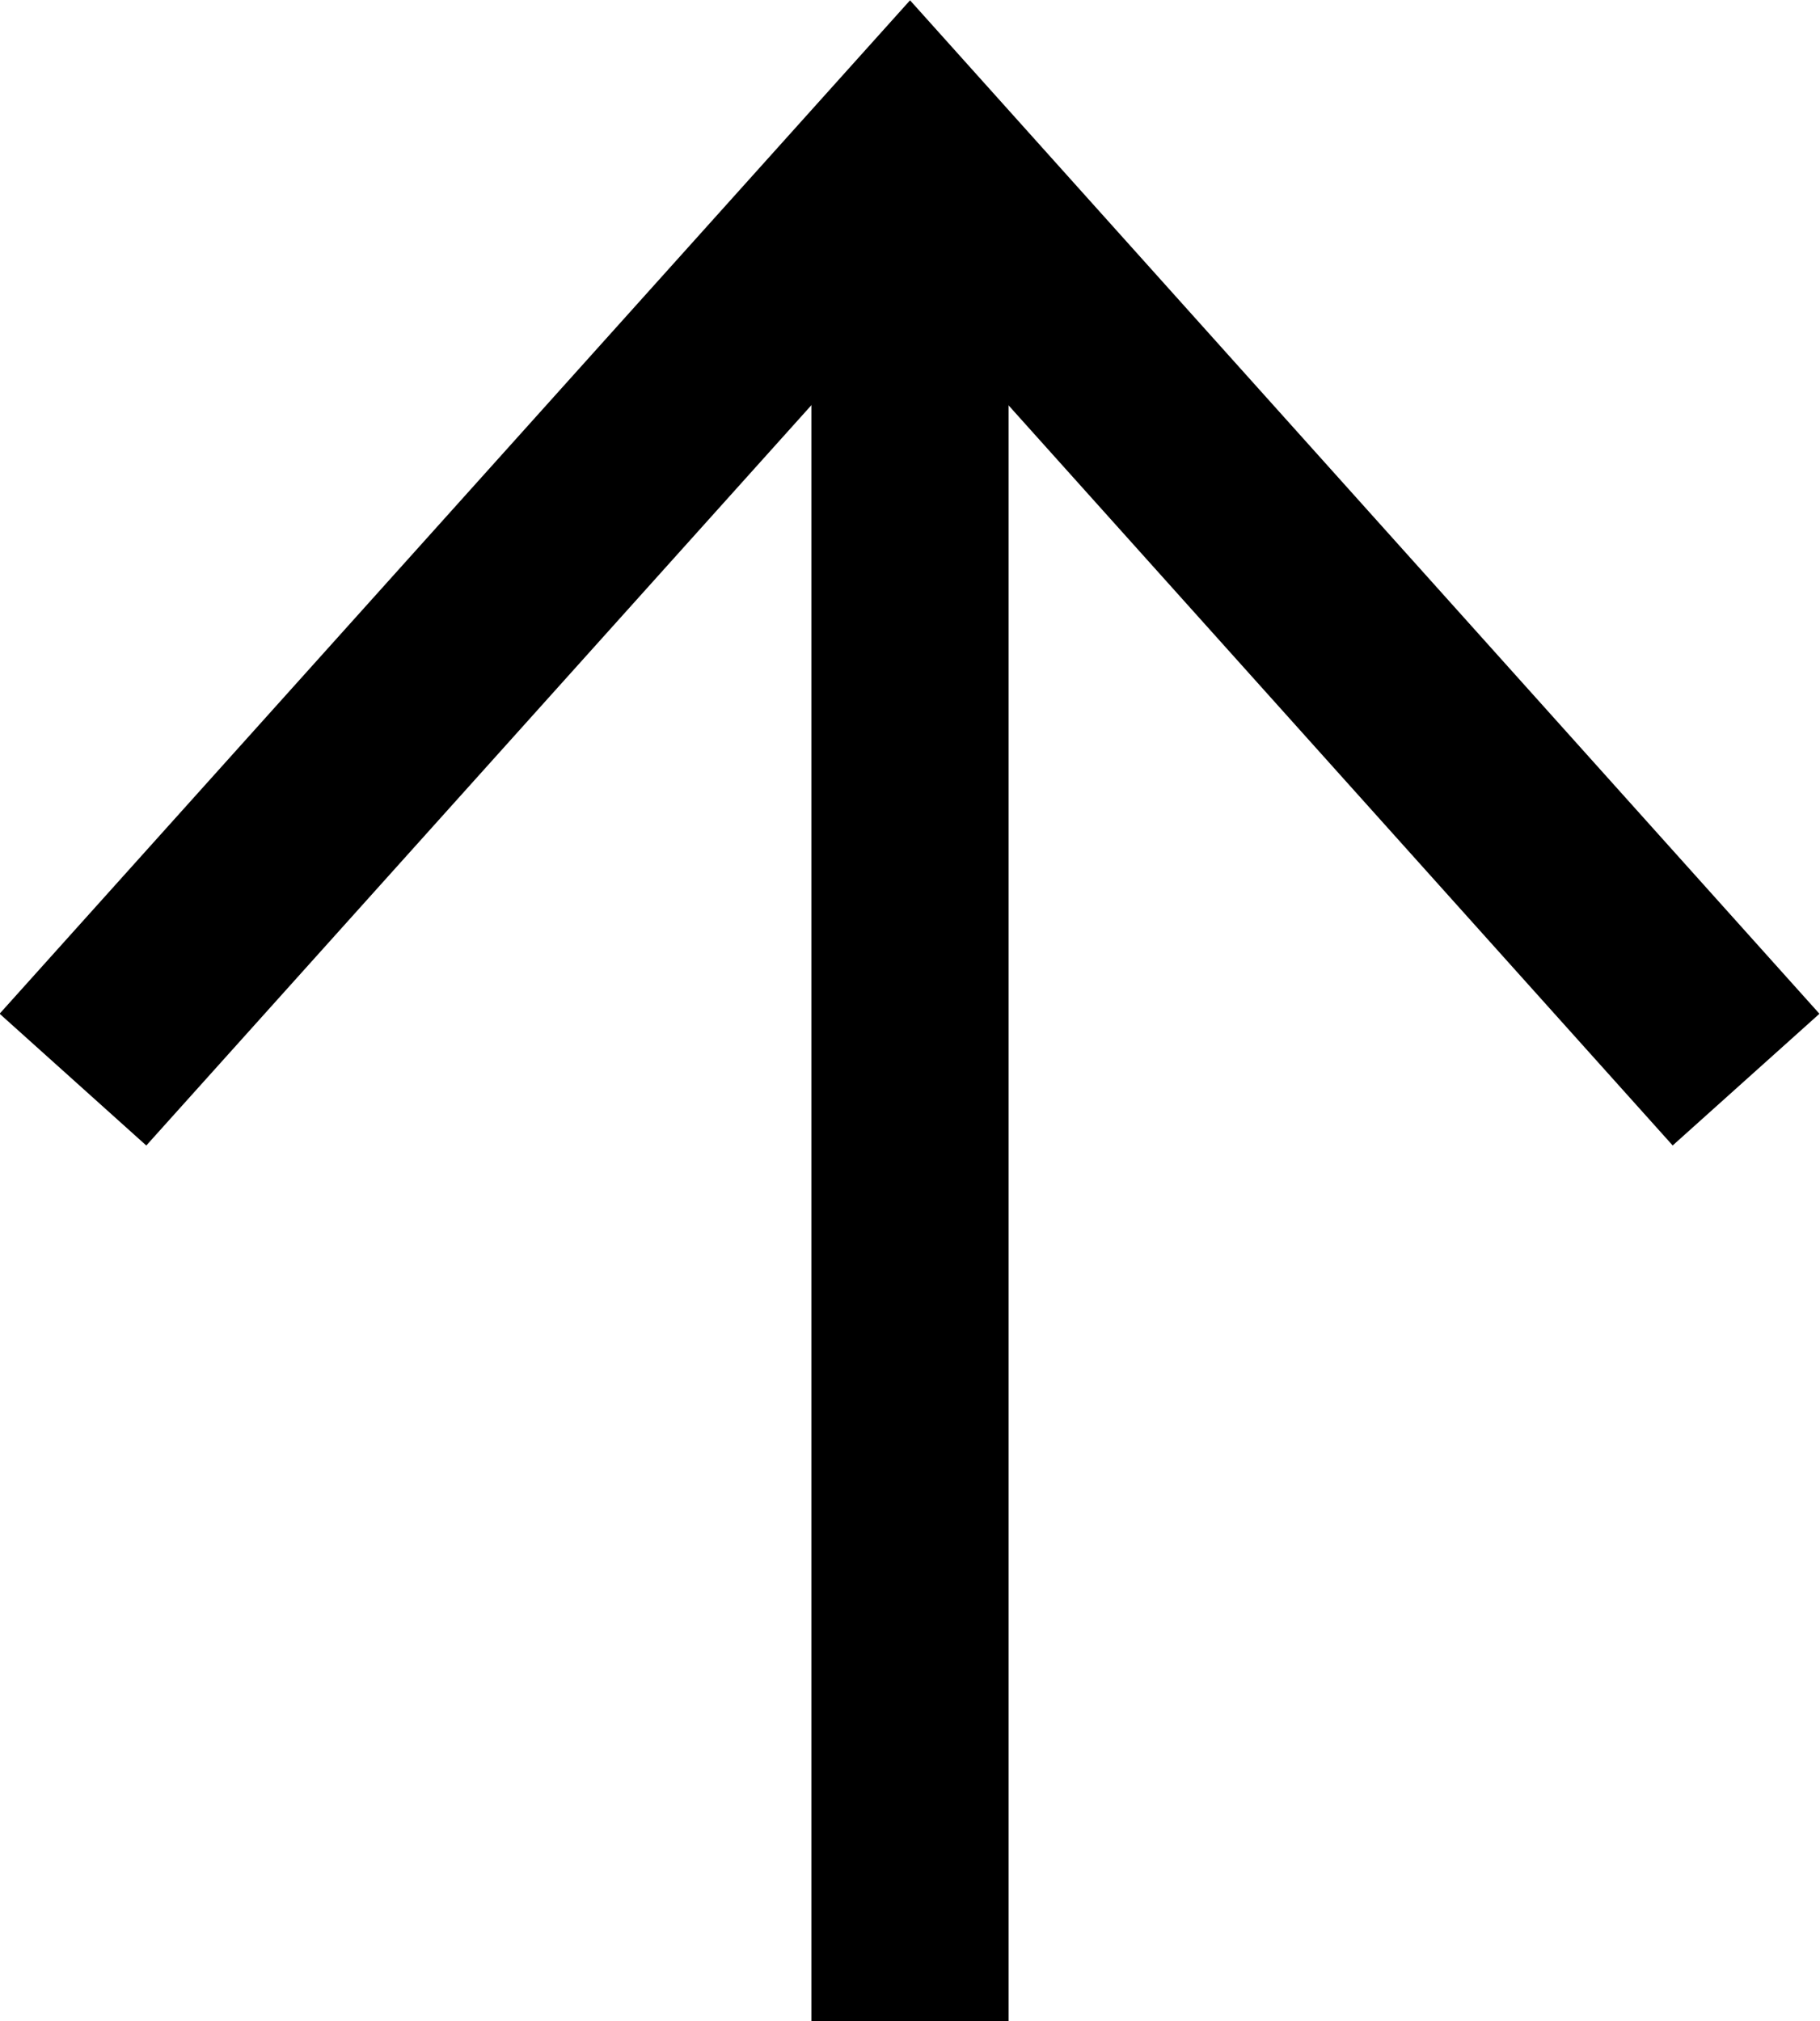 <svg id="Layer_1" data-name="Layer 1" xmlns="http://www.w3.org/2000/svg" viewBox="0 0 18.46 20.5"><defs><style>.cls-1{fill:none;stroke:#000;stroke-miterlimit:10;stroke-width:2px;}</style></defs><line class="cls-1" x1="9.23" y1="1.92" x2="9.23" y2="20.5"/><polyline class="cls-1" points="0.74 10.95 9.23 1.5 17.71 10.95"/></svg>